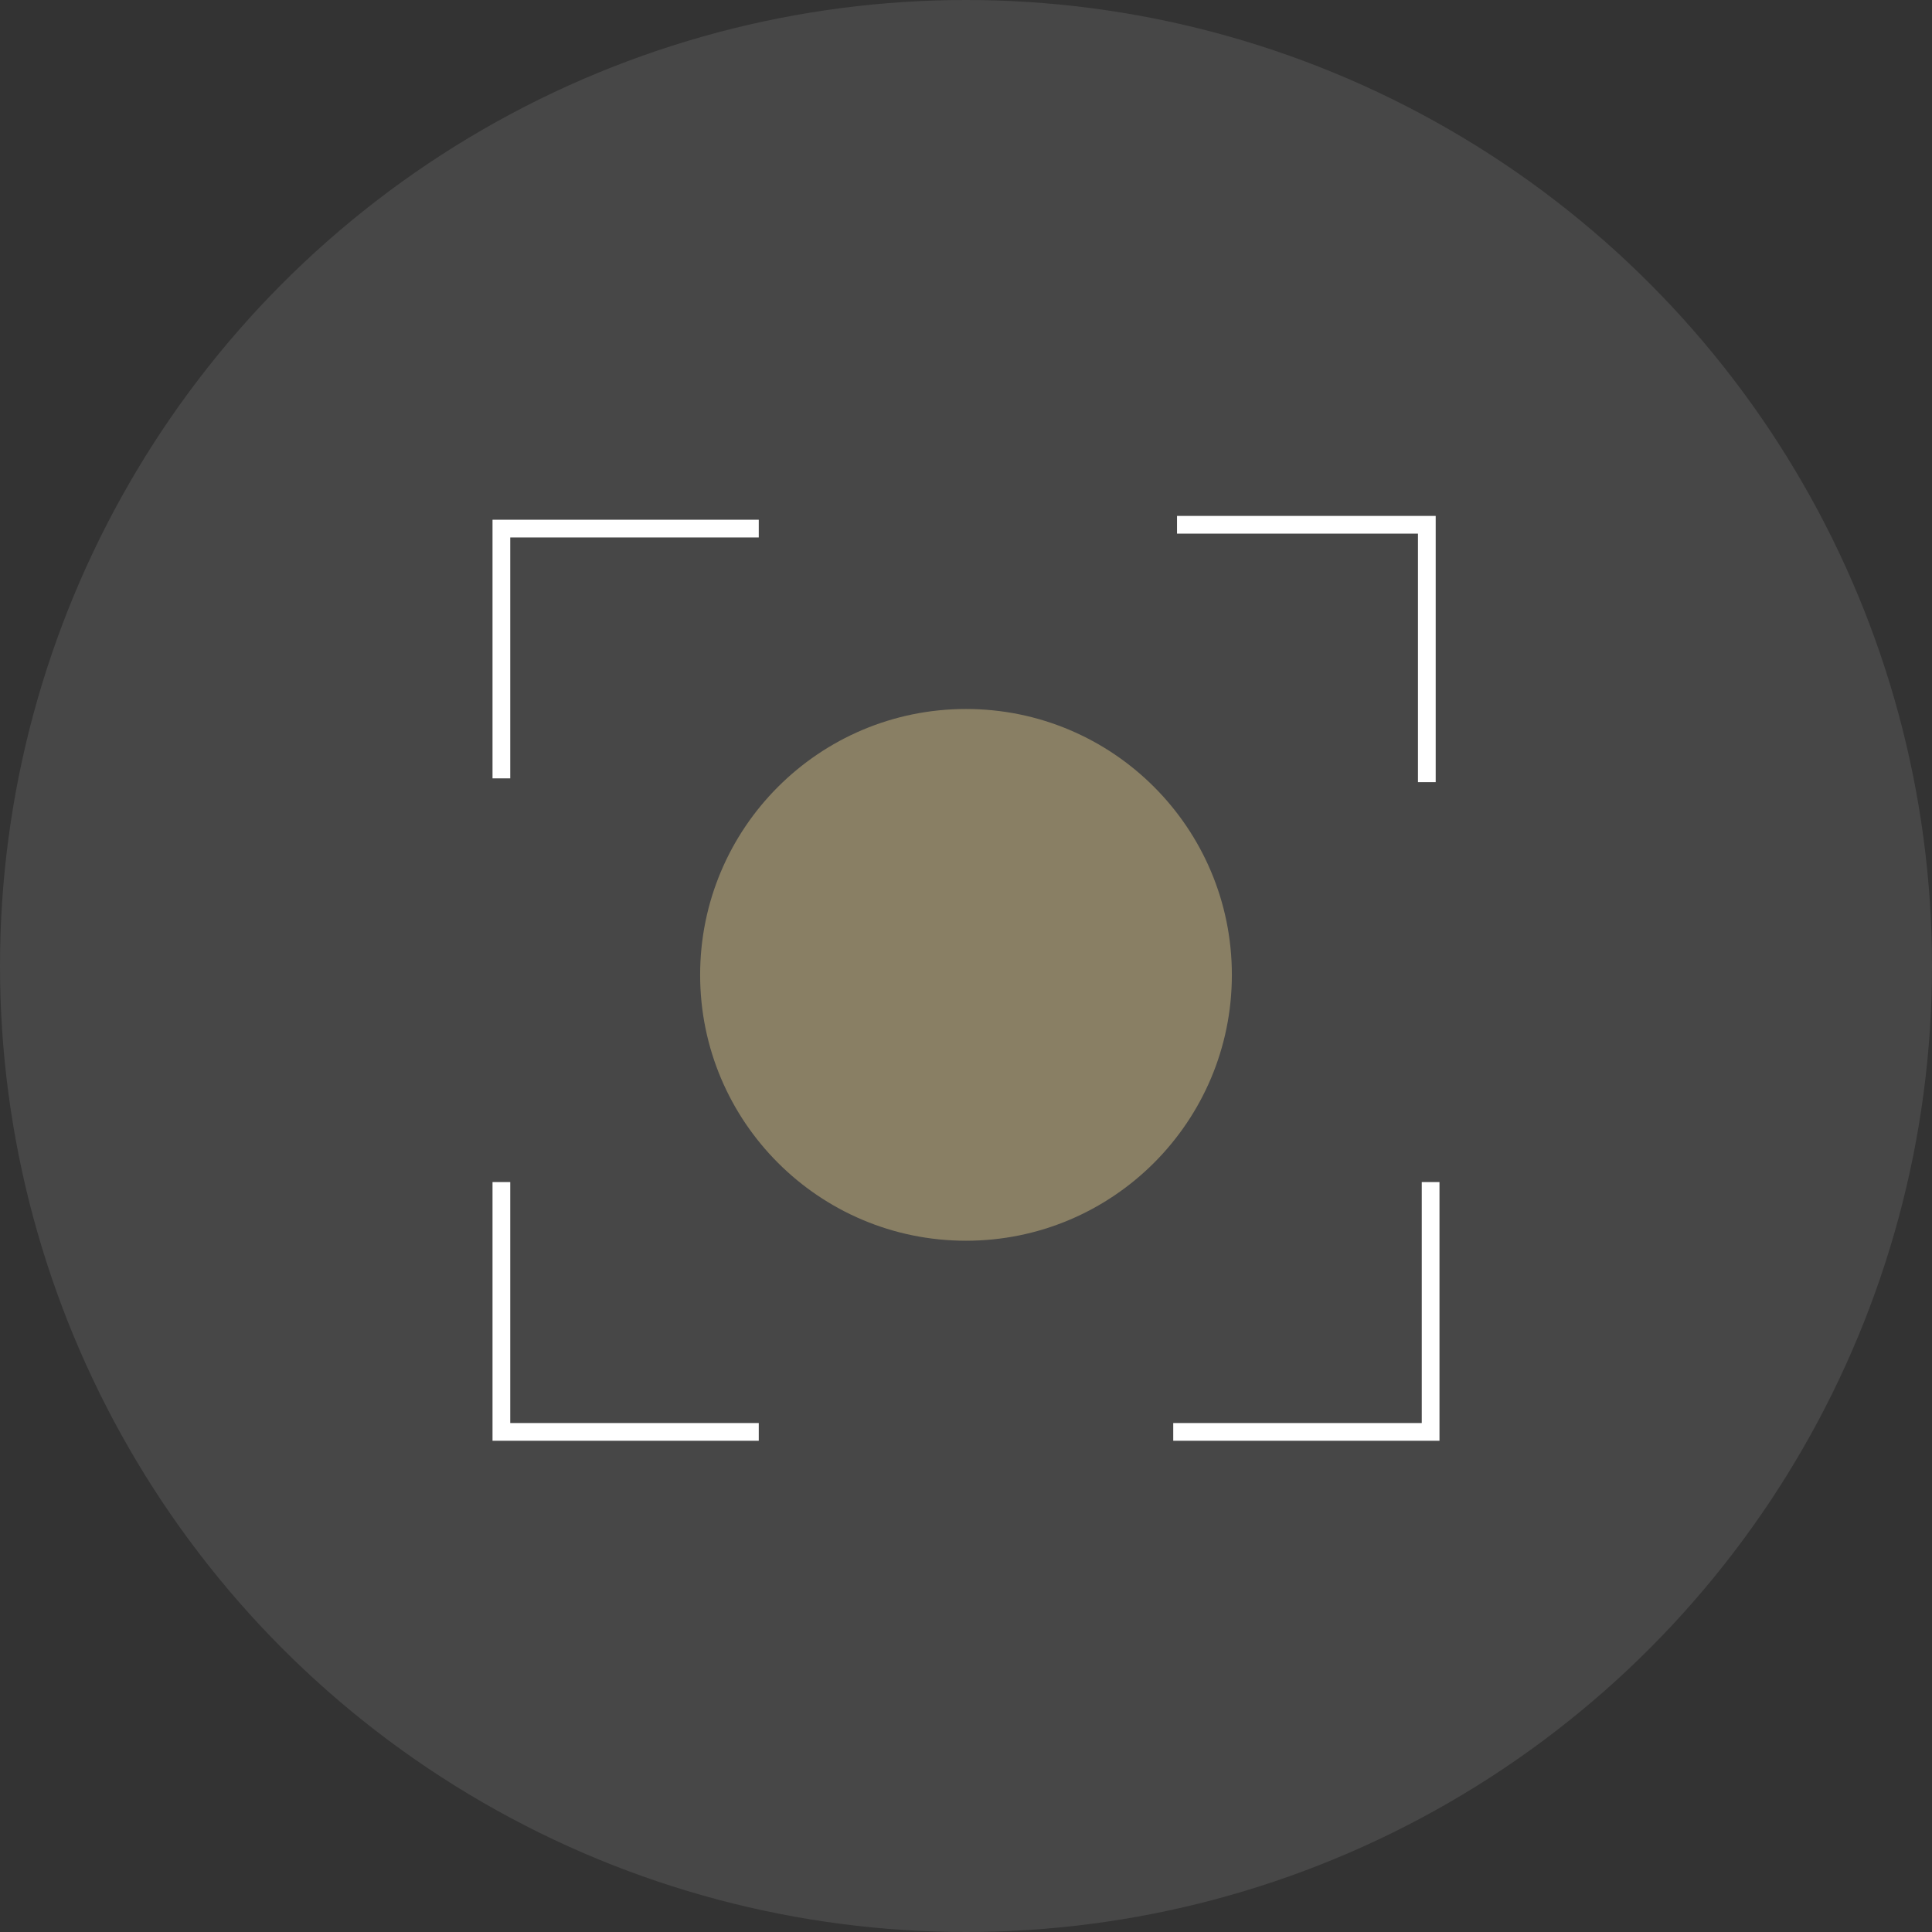 <?xml version="1.0" encoding="UTF-8"?> <svg xmlns="http://www.w3.org/2000/svg" xmlns:xlink="http://www.w3.org/1999/xlink" width="109" height="109" viewBox="0 0 109 109"><rect x="0" y="0" width="109" height="109" fill="#333333" stroke="none"/><defs><clipPath id="clip-icon-understand-your-vision"><rect width="109" height="109"></rect></clipPath></defs><g id="icon-understand-your-vision" clip-path="url(#clip-icon-understand-your-vision)"><circle id="Ellipse_963" data-name="Ellipse 963" cx="54.5" cy="54.5" r="54.5" fill="#fff" opacity="0.1"></circle><path id="Path_1635" data-name="Path 1635" d="M-3267.931-11199h14.094v14.521" transform="translate(3334.336 11228.607)" fill="none" stroke="#fff" stroke-width="1"></path><path id="Path_1636" data-name="Path 1636" d="M-3267.931-11199h14.094v14.521" transform="translate(-11118.287 3334.623) rotate(90)" fill="none" stroke="#fff" stroke-width="1"></path><path id="Path_1637" data-name="Path 1637" d="M-3267.931-11199h14.094v14.521" transform="translate(11227.287 -3224.016) rotate(-90)" fill="none" stroke="#fff" stroke-width="1"></path><path id="Path_1638" data-name="Path 1638" d="M-3253.836-11199h-14.094v14.521" transform="translate(11227.287 -3187.145) rotate(-90)" fill="none" stroke="#fff" stroke-width="1"></path><circle id="Ellipse_968" data-name="Ellipse 968" cx="15" cy="15" r="15" transform="translate(39.5 40)" fill="#897f64"></circle></g></svg> 